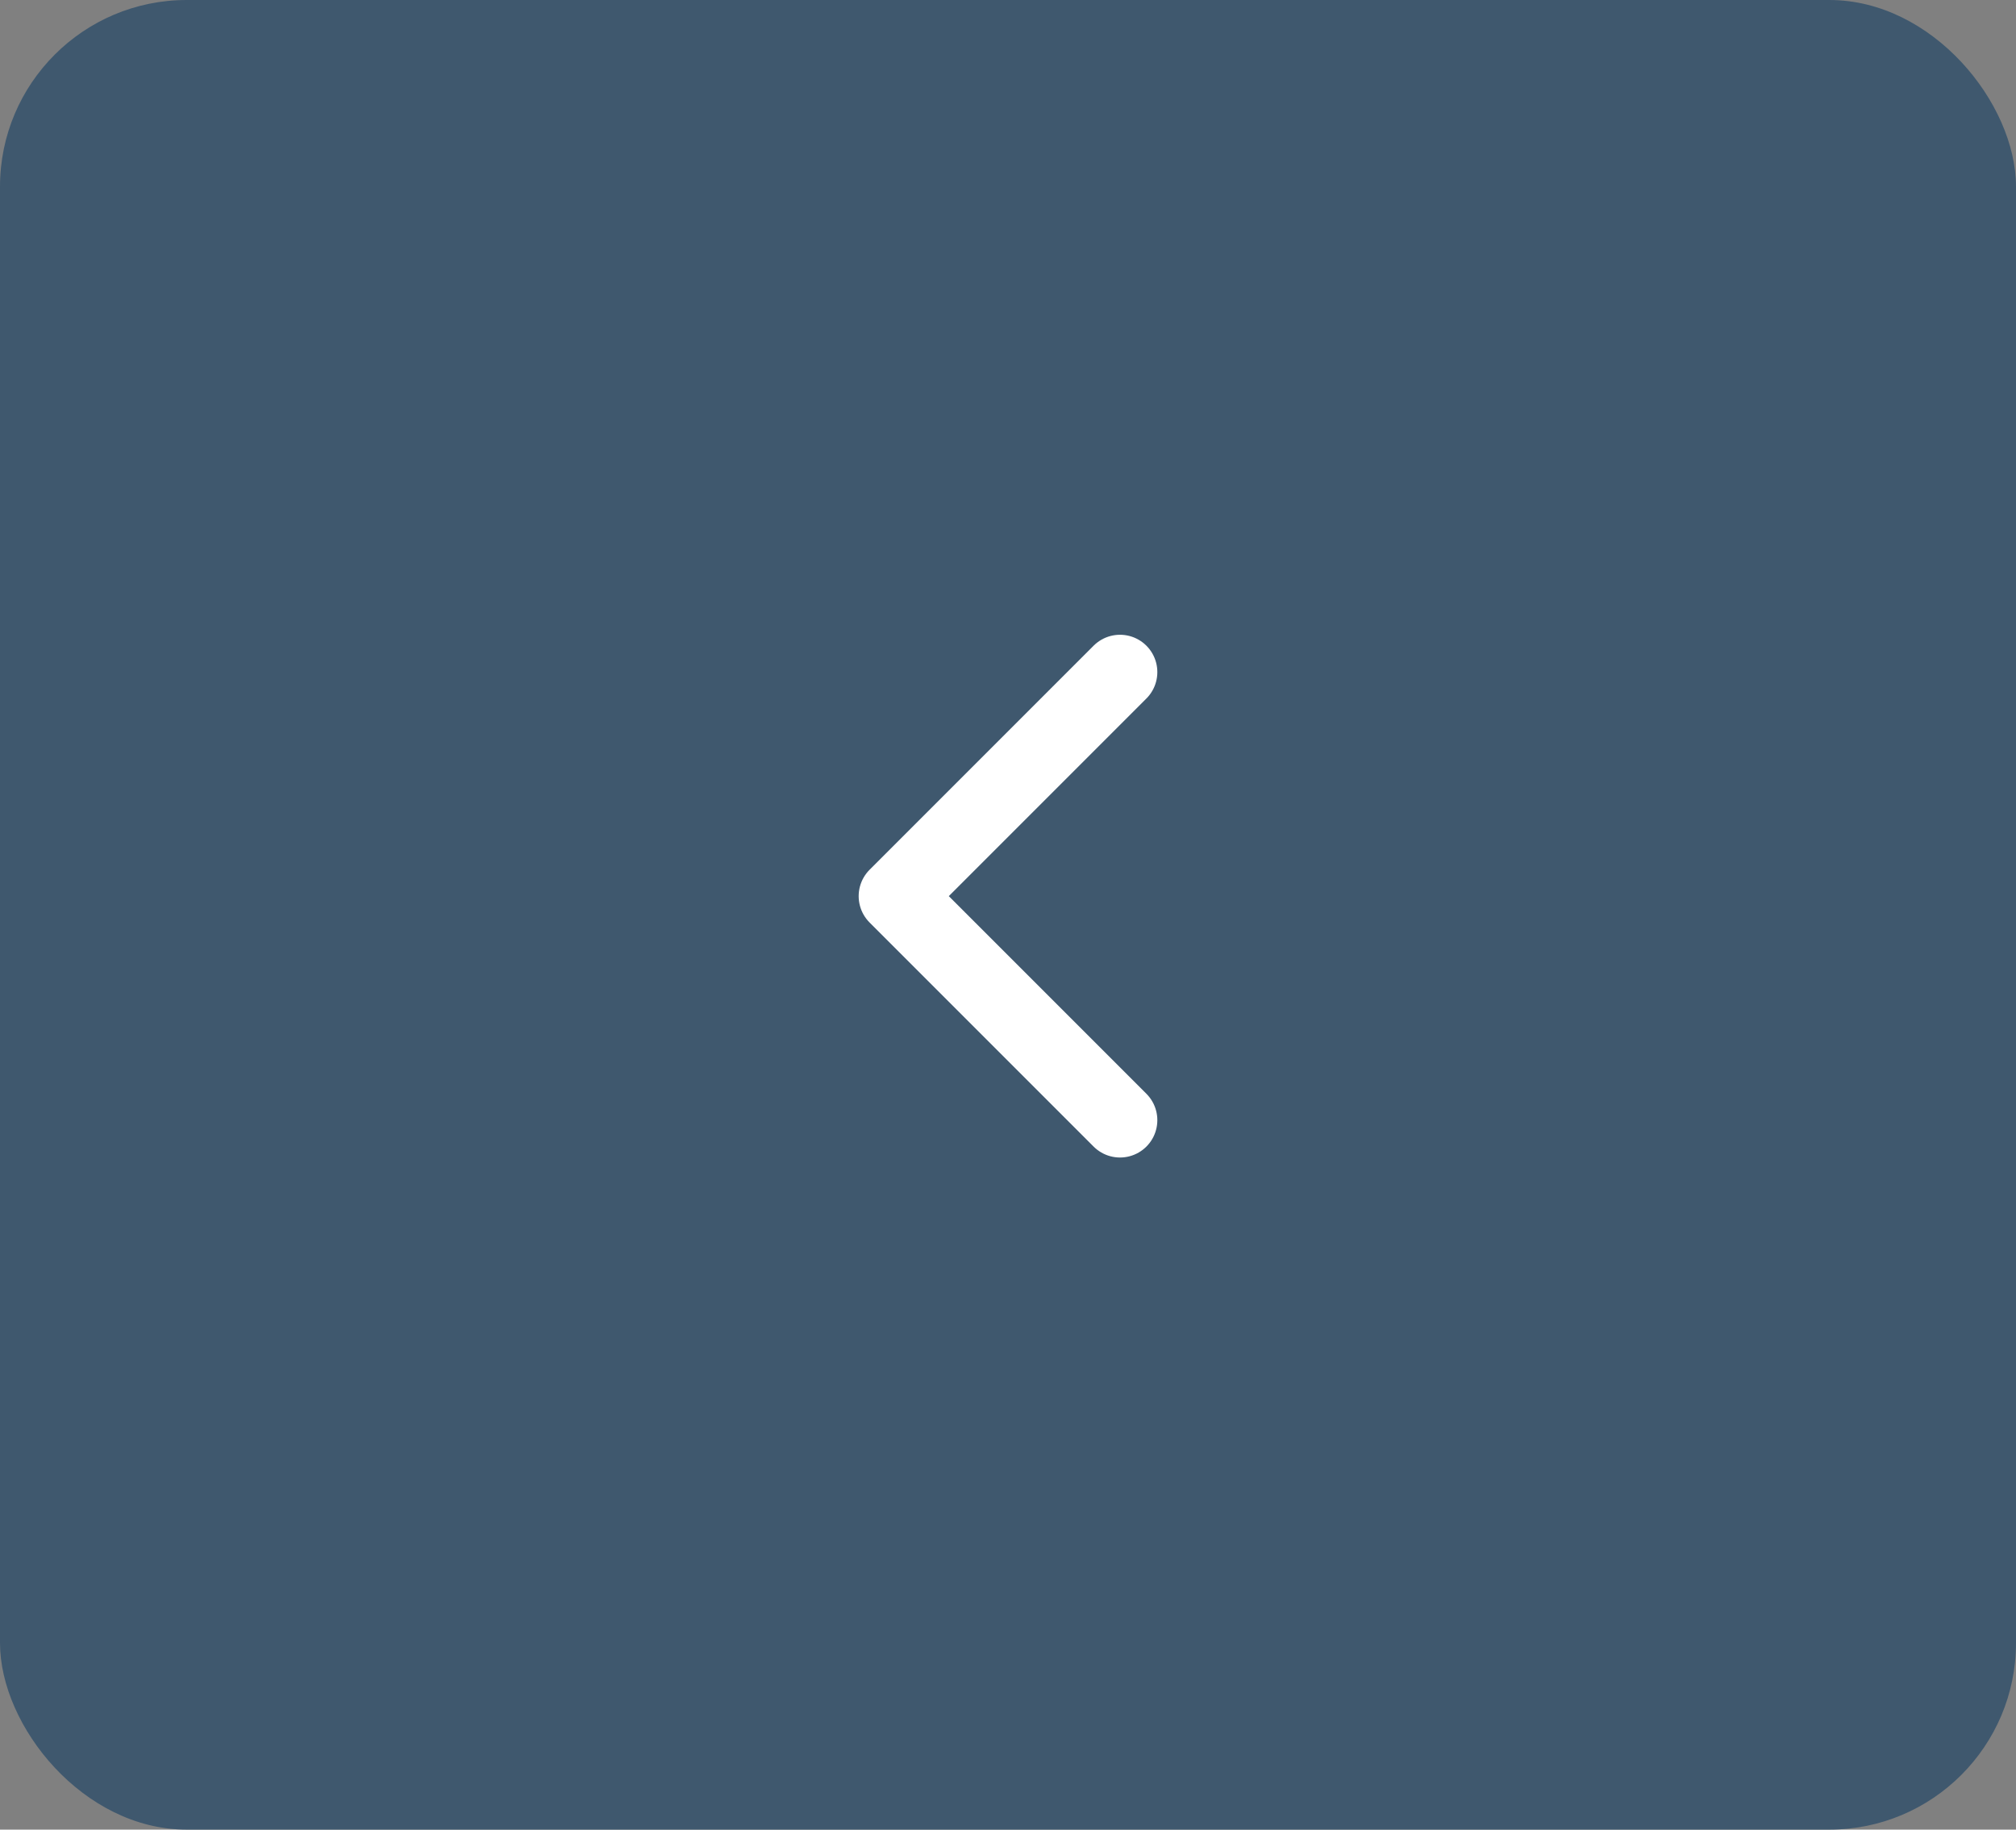 <svg width="54" height="49" viewBox="0 0 54 49" fill="none" xmlns="http://www.w3.org/2000/svg">
<rect x="0" y="0" width="54" height="49" fill="#808080" stroke="none"/>
<rect x="54" y="49" width="54" height="49" rx="5" transform="rotate(-180 54 49)" fill="#3F586E"/>
<path d="M30 18L24 24L30 30" stroke="white" stroke-width="2" stroke-linecap="round" stroke-linejoin="round"/>
</svg>
